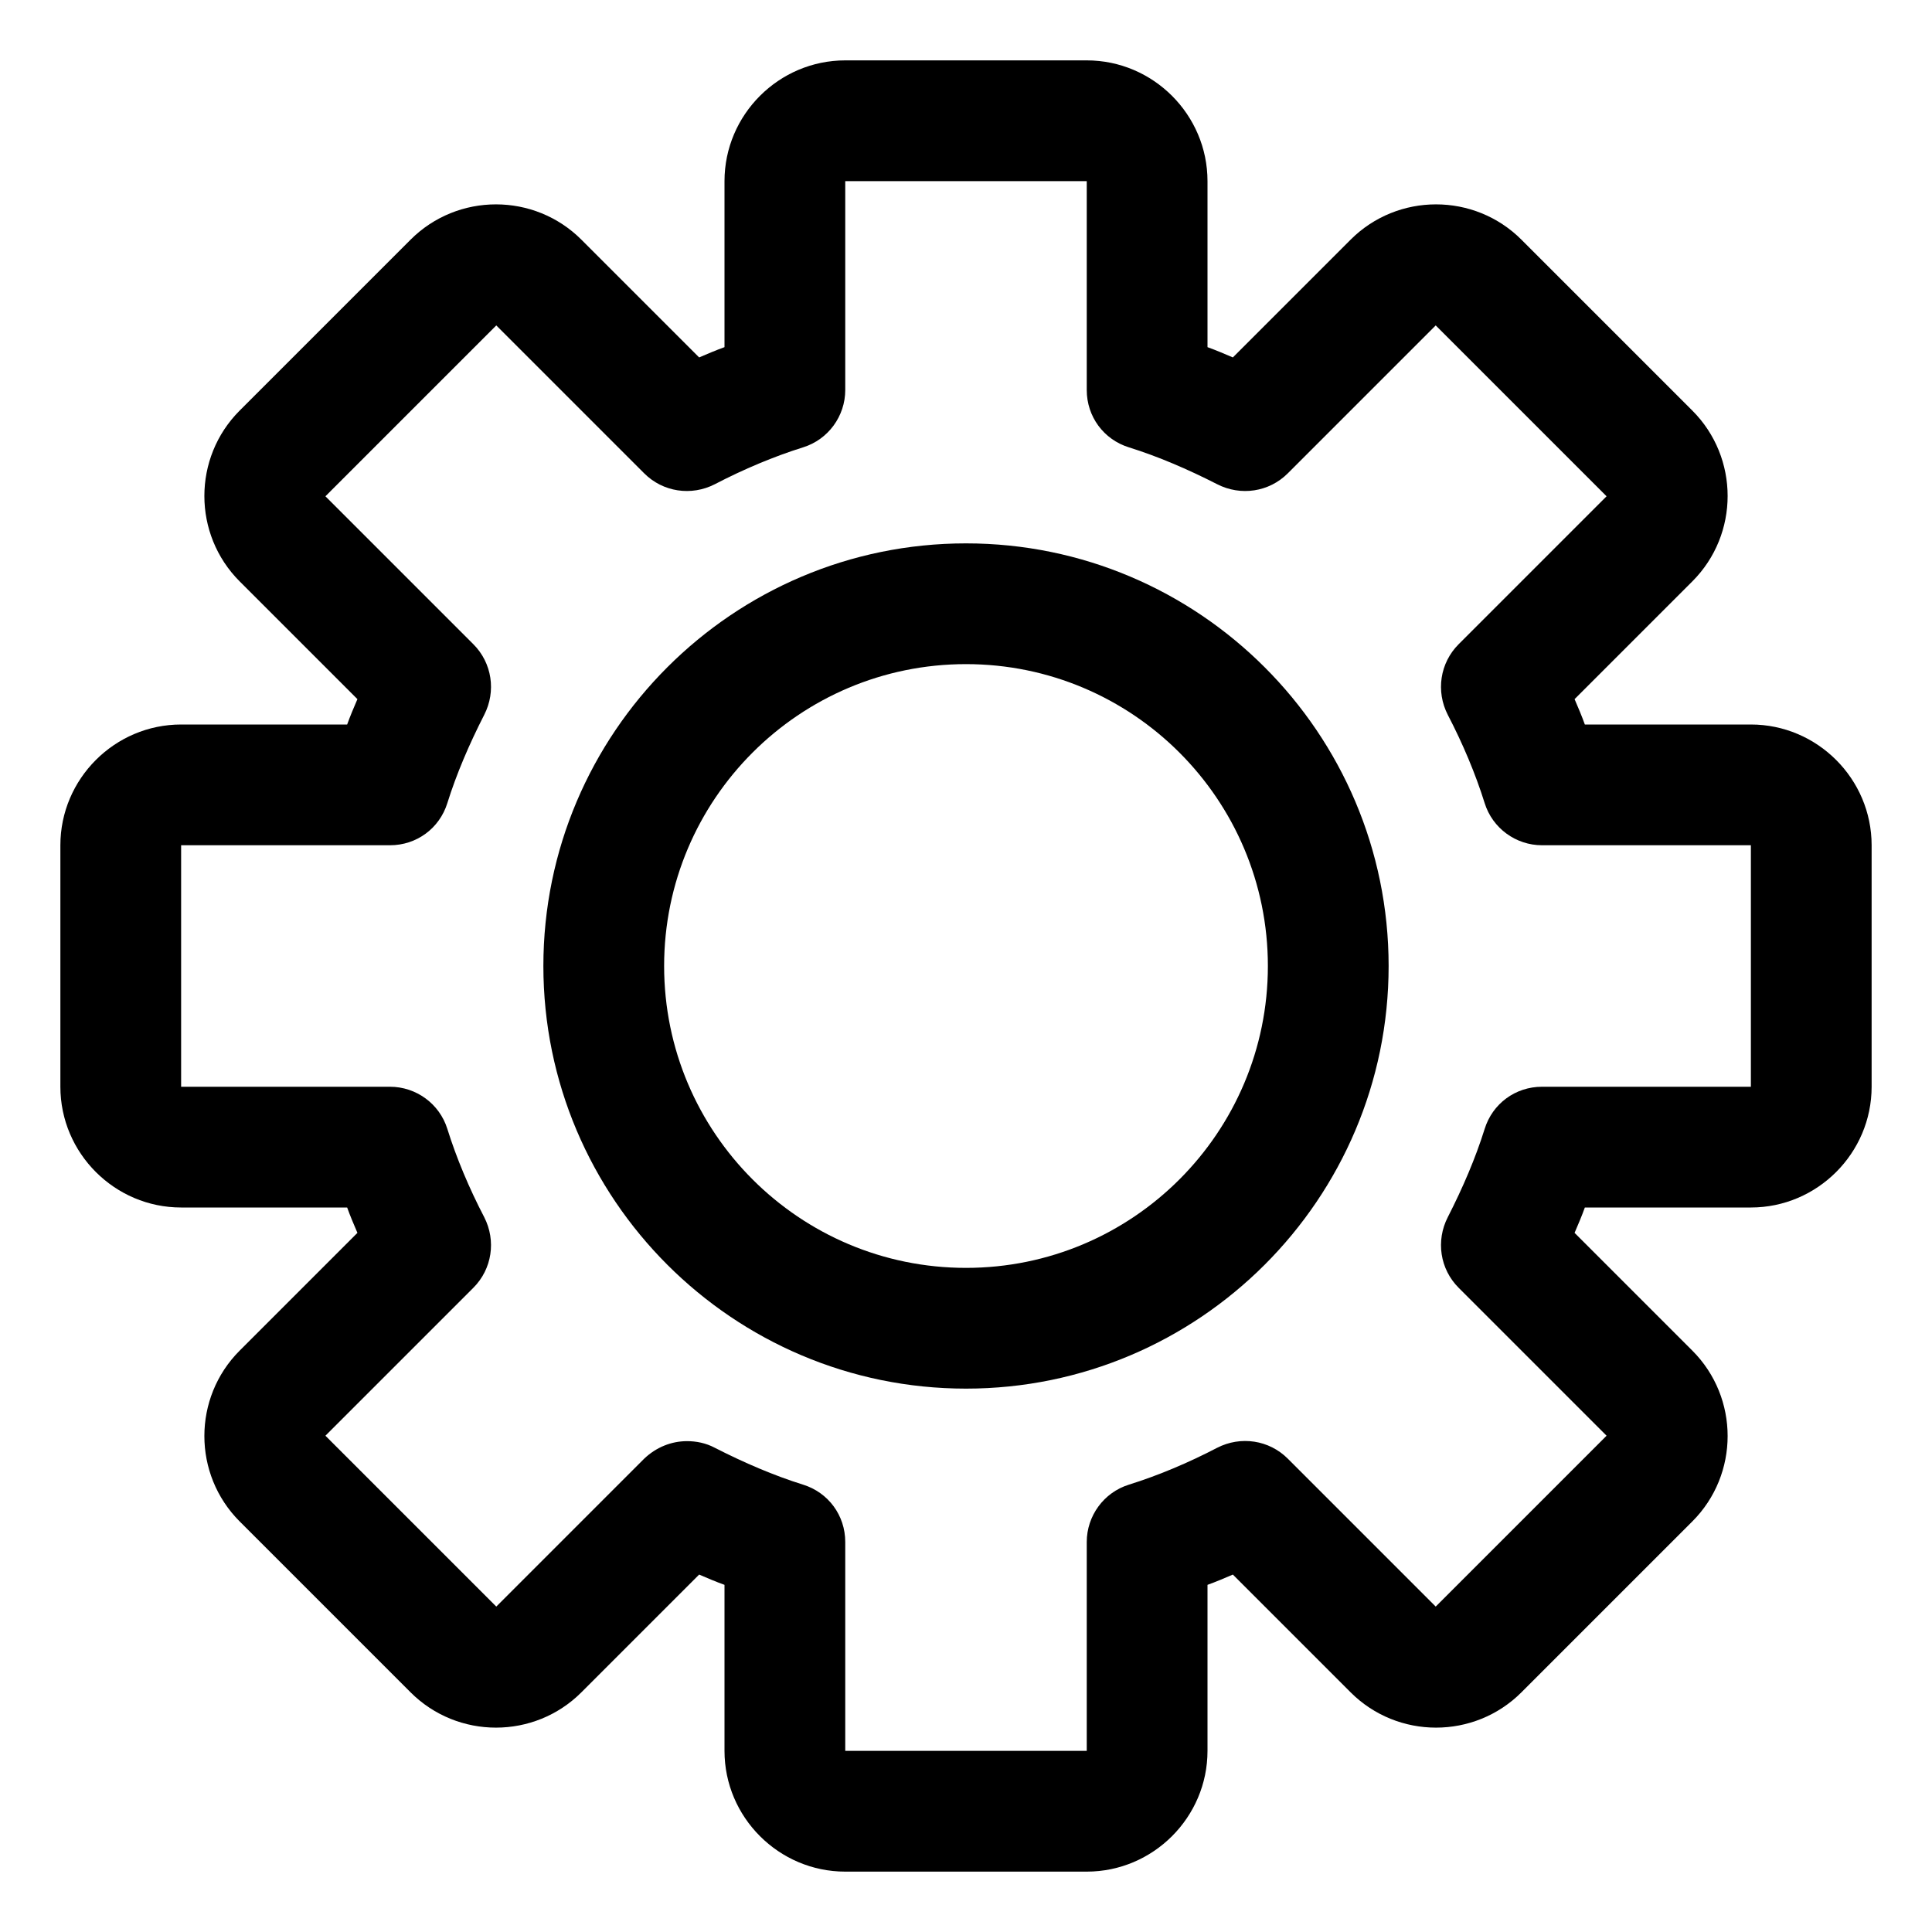 <?xml version="1.0" encoding="UTF-8"?>
<svg id="OBJECT" xmlns="http://www.w3.org/2000/svg" viewBox="0 0 32 32">
  <defs>
    <style>
      .cls-1 {
        fill: #000;
        stroke-width: 0px;
      }
    </style>
  </defs>
  <path class="cls-1" d="M29,12h-2.75c-.05-.14-.11-.28-.17-.42l1.95-1.95c.78-.78.78-2.05,0-2.83l-2.83-2.83c-.78-.78-2.05-.78-2.83,0l-1.95,1.95c-.14-.06-.28-.12-.42-.17v-2.75c0-1.1-.9-2-2-2h-4c-1.1,0-2,.9-2,2v2.75c-.14.05-.28.11-.42.17l-1.95-1.95c-.78-.78-2.05-.78-2.83,0l-2.83,2.83c-.78.78-.78,2.05,0,2.83l1.95,1.95c-.06.14-.12.28-.17.42h-2.75c-1.1,0-2,.9-2,2v4c0,1.1.9,2,2,2h2.75c.05.14.11.28.17.42l-1.95,1.95c-.78.78-.78,2.05,0,2.83l2.83,2.83c.78.78,2.05.78,2.83,0l1.95-1.95c.14.06.28.12.42.17v2.75c0,1.1.9,2,2,2h4c1.1,0,2-.9,2-2v-2.75c.14-.05.28-.11.42-.17l1.95,1.95c.78.78,2.05.78,2.83,0l2.83-2.83c.78-.78.78-2.05,0-2.83l-1.95-1.95c.06-.14.12-.28.17-.42h2.75c1.1,0,2-.9,2-2v-4c0-1.1-.9-2-2-2ZM29,18h-3.46c-.44,0-.82.28-.95.7-.15.48-.36.97-.61,1.46-.2.39-.13.86.18,1.17l2.45,2.45-2.83,2.83-2.45-2.45c-.31-.31-.78-.38-1.17-.18-.48.25-.98.46-1.46.61-.42.13-.7.52-.7.95v3.46h-4v-3.46c0-.44-.28-.82-.7-.95-.48-.15-.97-.36-1.46-.61-.15-.08-.31-.11-.46-.11-.26,0-.51.1-.71.29l-2.45,2.45-2.83-2.83,2.45-2.45c.31-.31.38-.78.18-1.17-.25-.48-.46-.98-.61-1.46-.13-.42-.52-.7-.95-.7h-3.46v-4h3.46c.44,0,.82-.28.95-.7.15-.48.36-.97.61-1.46.2-.39.13-.86-.18-1.17l-2.45-2.45,2.83-2.83,2.45,2.45c.31.31.78.38,1.17.18.48-.25.98-.46,1.46-.61.42-.13.7-.52.7-.95v-3.46h4v3.46c0,.44.28.82.7.95.48.15.97.36,1.46.61.39.2.86.13,1.17-.18l2.45-2.45,2.83,2.83-2.45,2.45c-.31.31-.38.78-.18,1.17.25.48.46.98.61,1.46.13.42.52.7.95.7h3.46v4Z"/>
  <path class="cls-1" d="M16,9c-3.86,0-7,3.14-7,7s3.14,7,7,7,7-3.14,7-7-3.14-7-7-7ZM16,21c-2.76,0-5-2.24-5-5s2.24-5,5-5,5,2.24,5,5-2.24,5-5,5Z"/>
</svg>